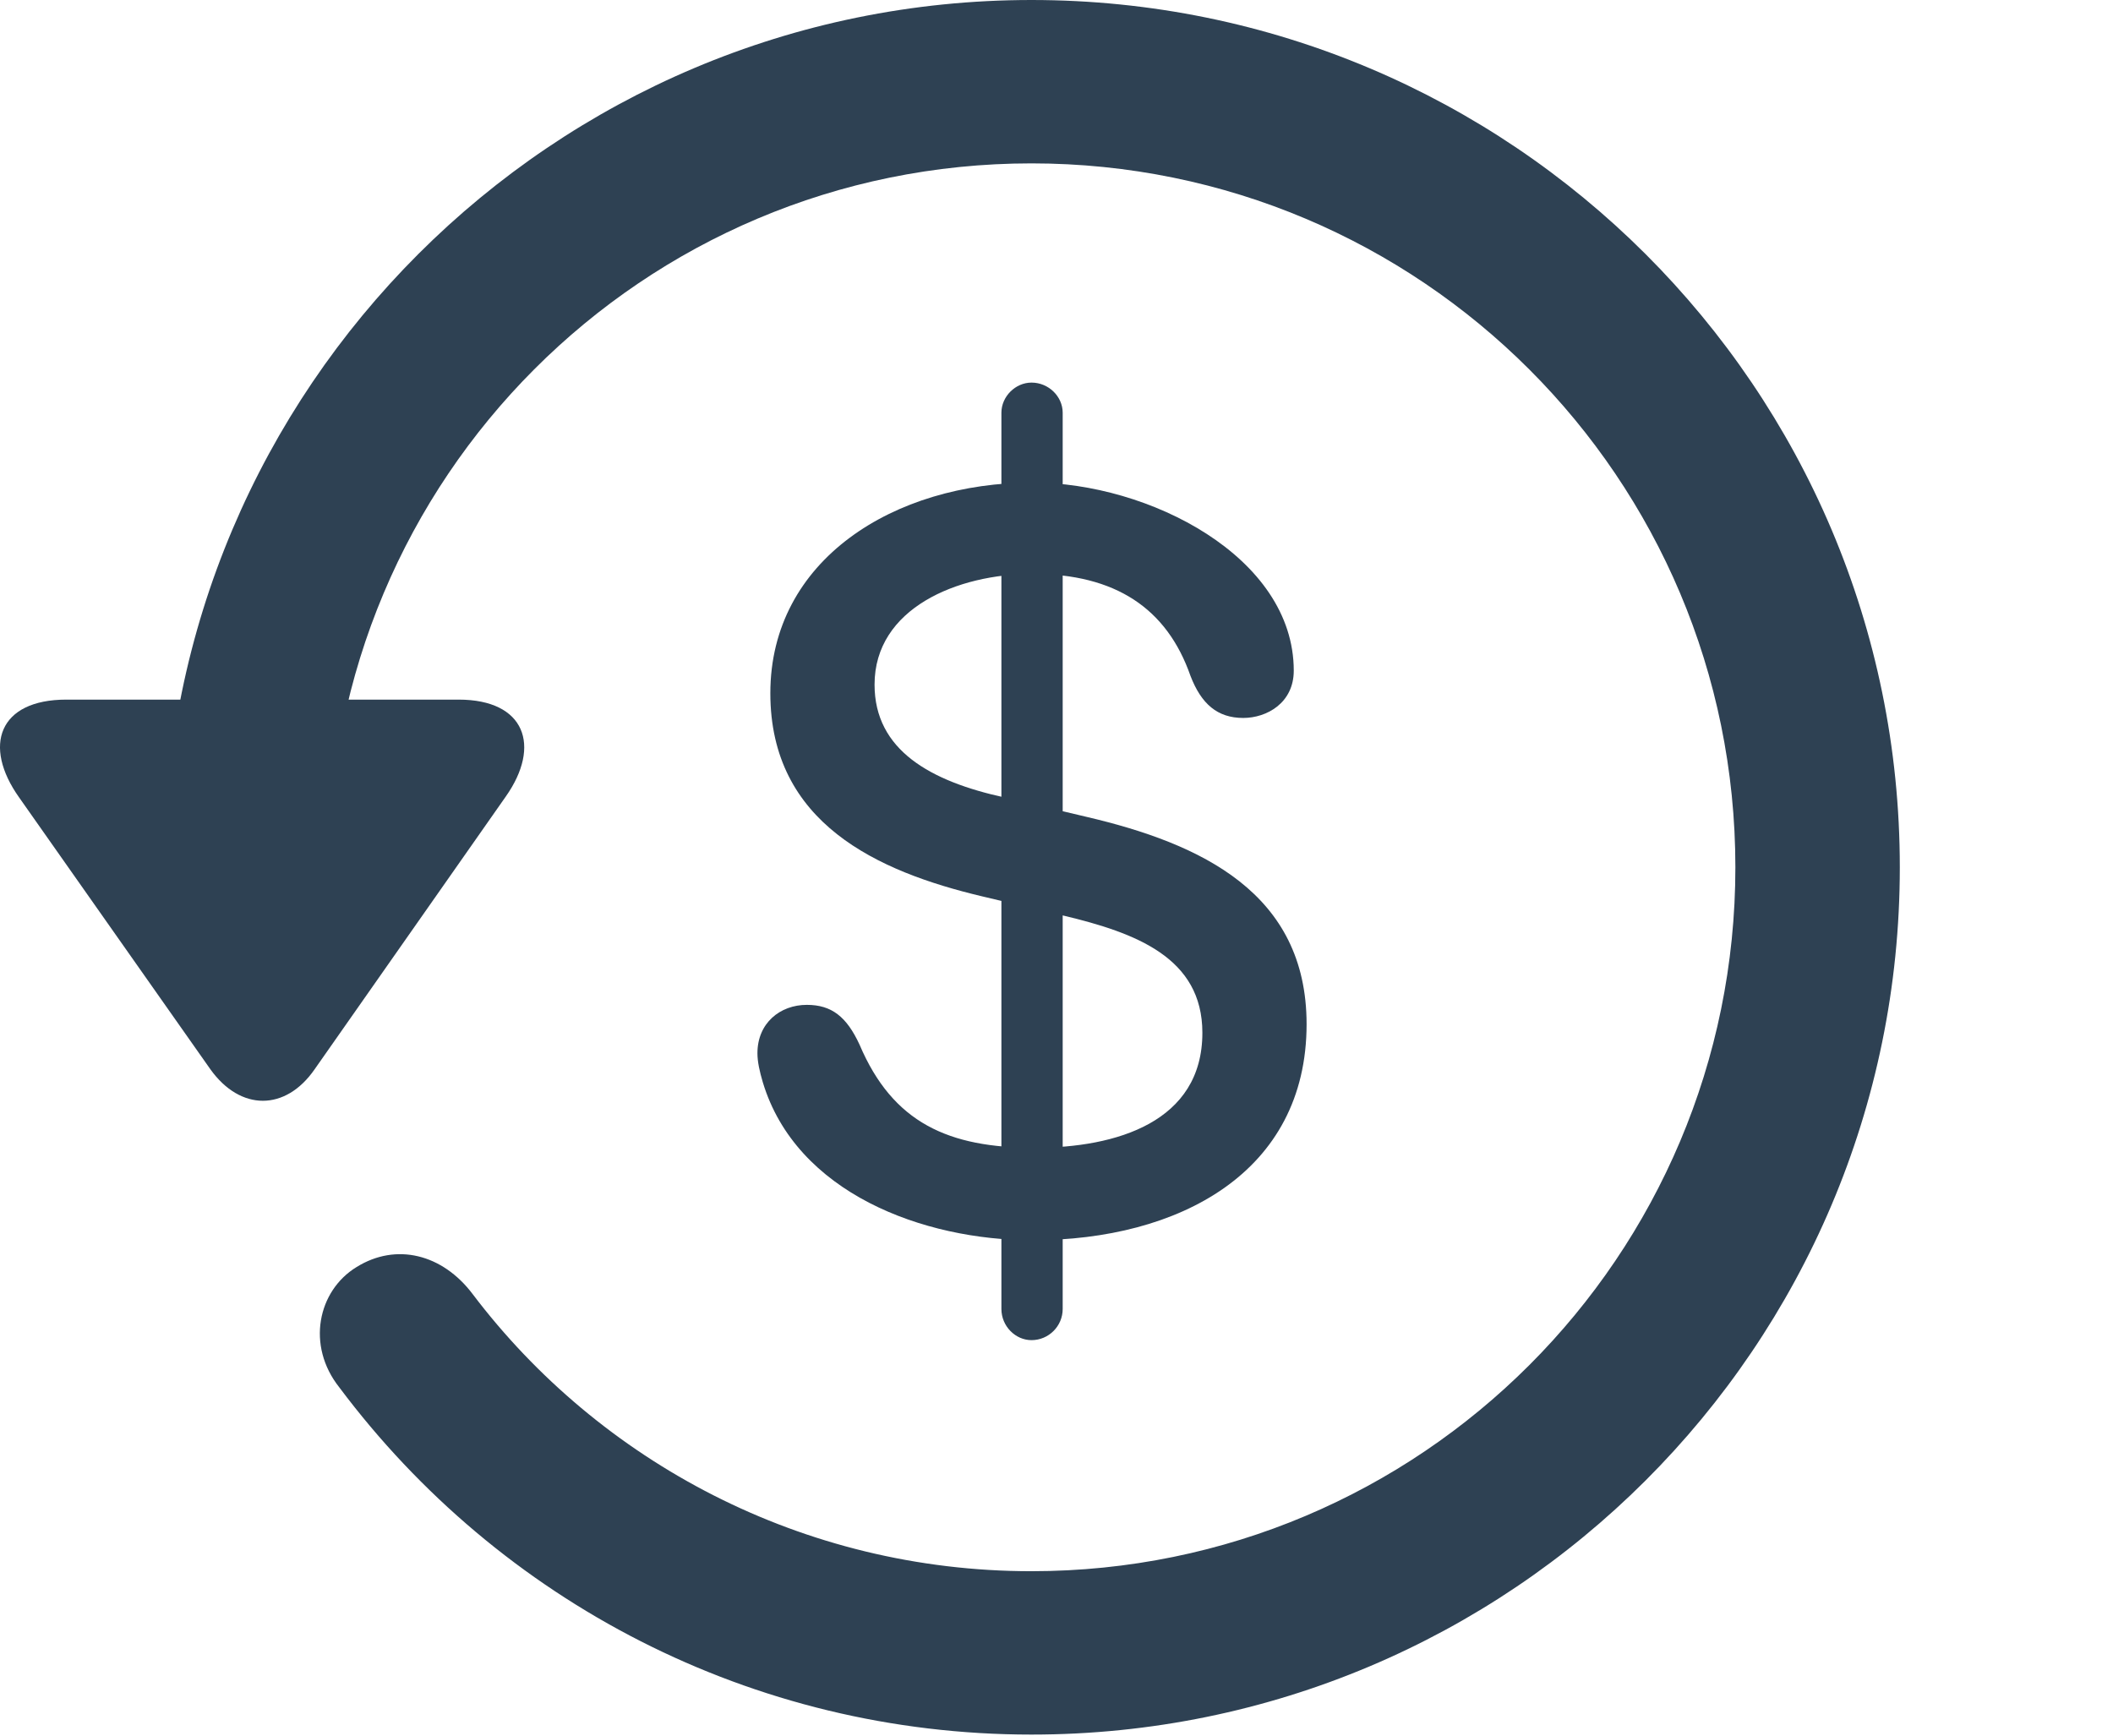 <svg width="28" height="23" viewBox="0 0 28 23" fill="none" xmlns="http://www.w3.org/2000/svg">
<path d="M13.668 22.986C20.02 22.986 25.175 17.845 25.175 11.493C25.175 5.141 20.02 0 13.668 0C7.331 0 2.175 5.141 2.175 11.493H4.354C4.354 6.337 8.513 2.165 13.668 2.165C18.823 2.165 22.996 6.337 22.996 11.493C22.996 16.648 18.823 20.821 13.668 20.821C10.635 20.821 7.943 19.368 6.262 17.147C5.864 16.62 5.251 16.463 4.724 16.791C4.212 17.104 4.055 17.83 4.497 18.386C6.619 21.22 9.965 22.986 13.668 22.986ZM0.879 9.271C-0.018 9.271 -0.232 9.884 0.253 10.567L2.788 14.17C3.186 14.726 3.784 14.726 4.169 14.17L6.704 10.553C7.174 9.884 6.96 9.271 6.077 9.271H0.879Z" fill="#2E4153"/>
<path d="M13.683 16.435C15.62 16.435 17.314 15.538 17.314 13.572C17.314 11.835 15.919 11.18 14.395 10.824L13.313 10.568C12.33 10.354 11.589 9.941 11.589 9.072C11.589 8.061 12.686 7.605 13.683 7.605C14.78 7.605 15.463 8.061 15.776 8.958C15.919 9.329 16.133 9.514 16.474 9.514C16.788 9.514 17.144 9.314 17.144 8.887C17.144 7.377 15.221 6.395 13.683 6.395C11.846 6.395 10.208 7.42 10.208 9.186C10.208 10.909 11.632 11.55 13.014 11.878L14.096 12.134C15.05 12.362 15.933 12.69 15.933 13.686C15.933 14.868 14.794 15.21 13.711 15.21C12.572 15.21 11.832 14.883 11.39 13.843C11.219 13.473 11.02 13.316 10.692 13.316C10.336 13.316 10.037 13.558 10.037 13.957C10.037 14.071 10.066 14.199 10.108 14.341C10.55 15.808 12.23 16.435 13.683 16.435ZM13.669 17.759C13.896 17.759 14.082 17.574 14.082 17.346V5.469C14.082 5.255 13.896 5.07 13.669 5.07C13.455 5.07 13.27 5.255 13.27 5.469V17.346C13.27 17.574 13.455 17.759 13.669 17.759Z" fill="#2E4153"/>
</svg>
